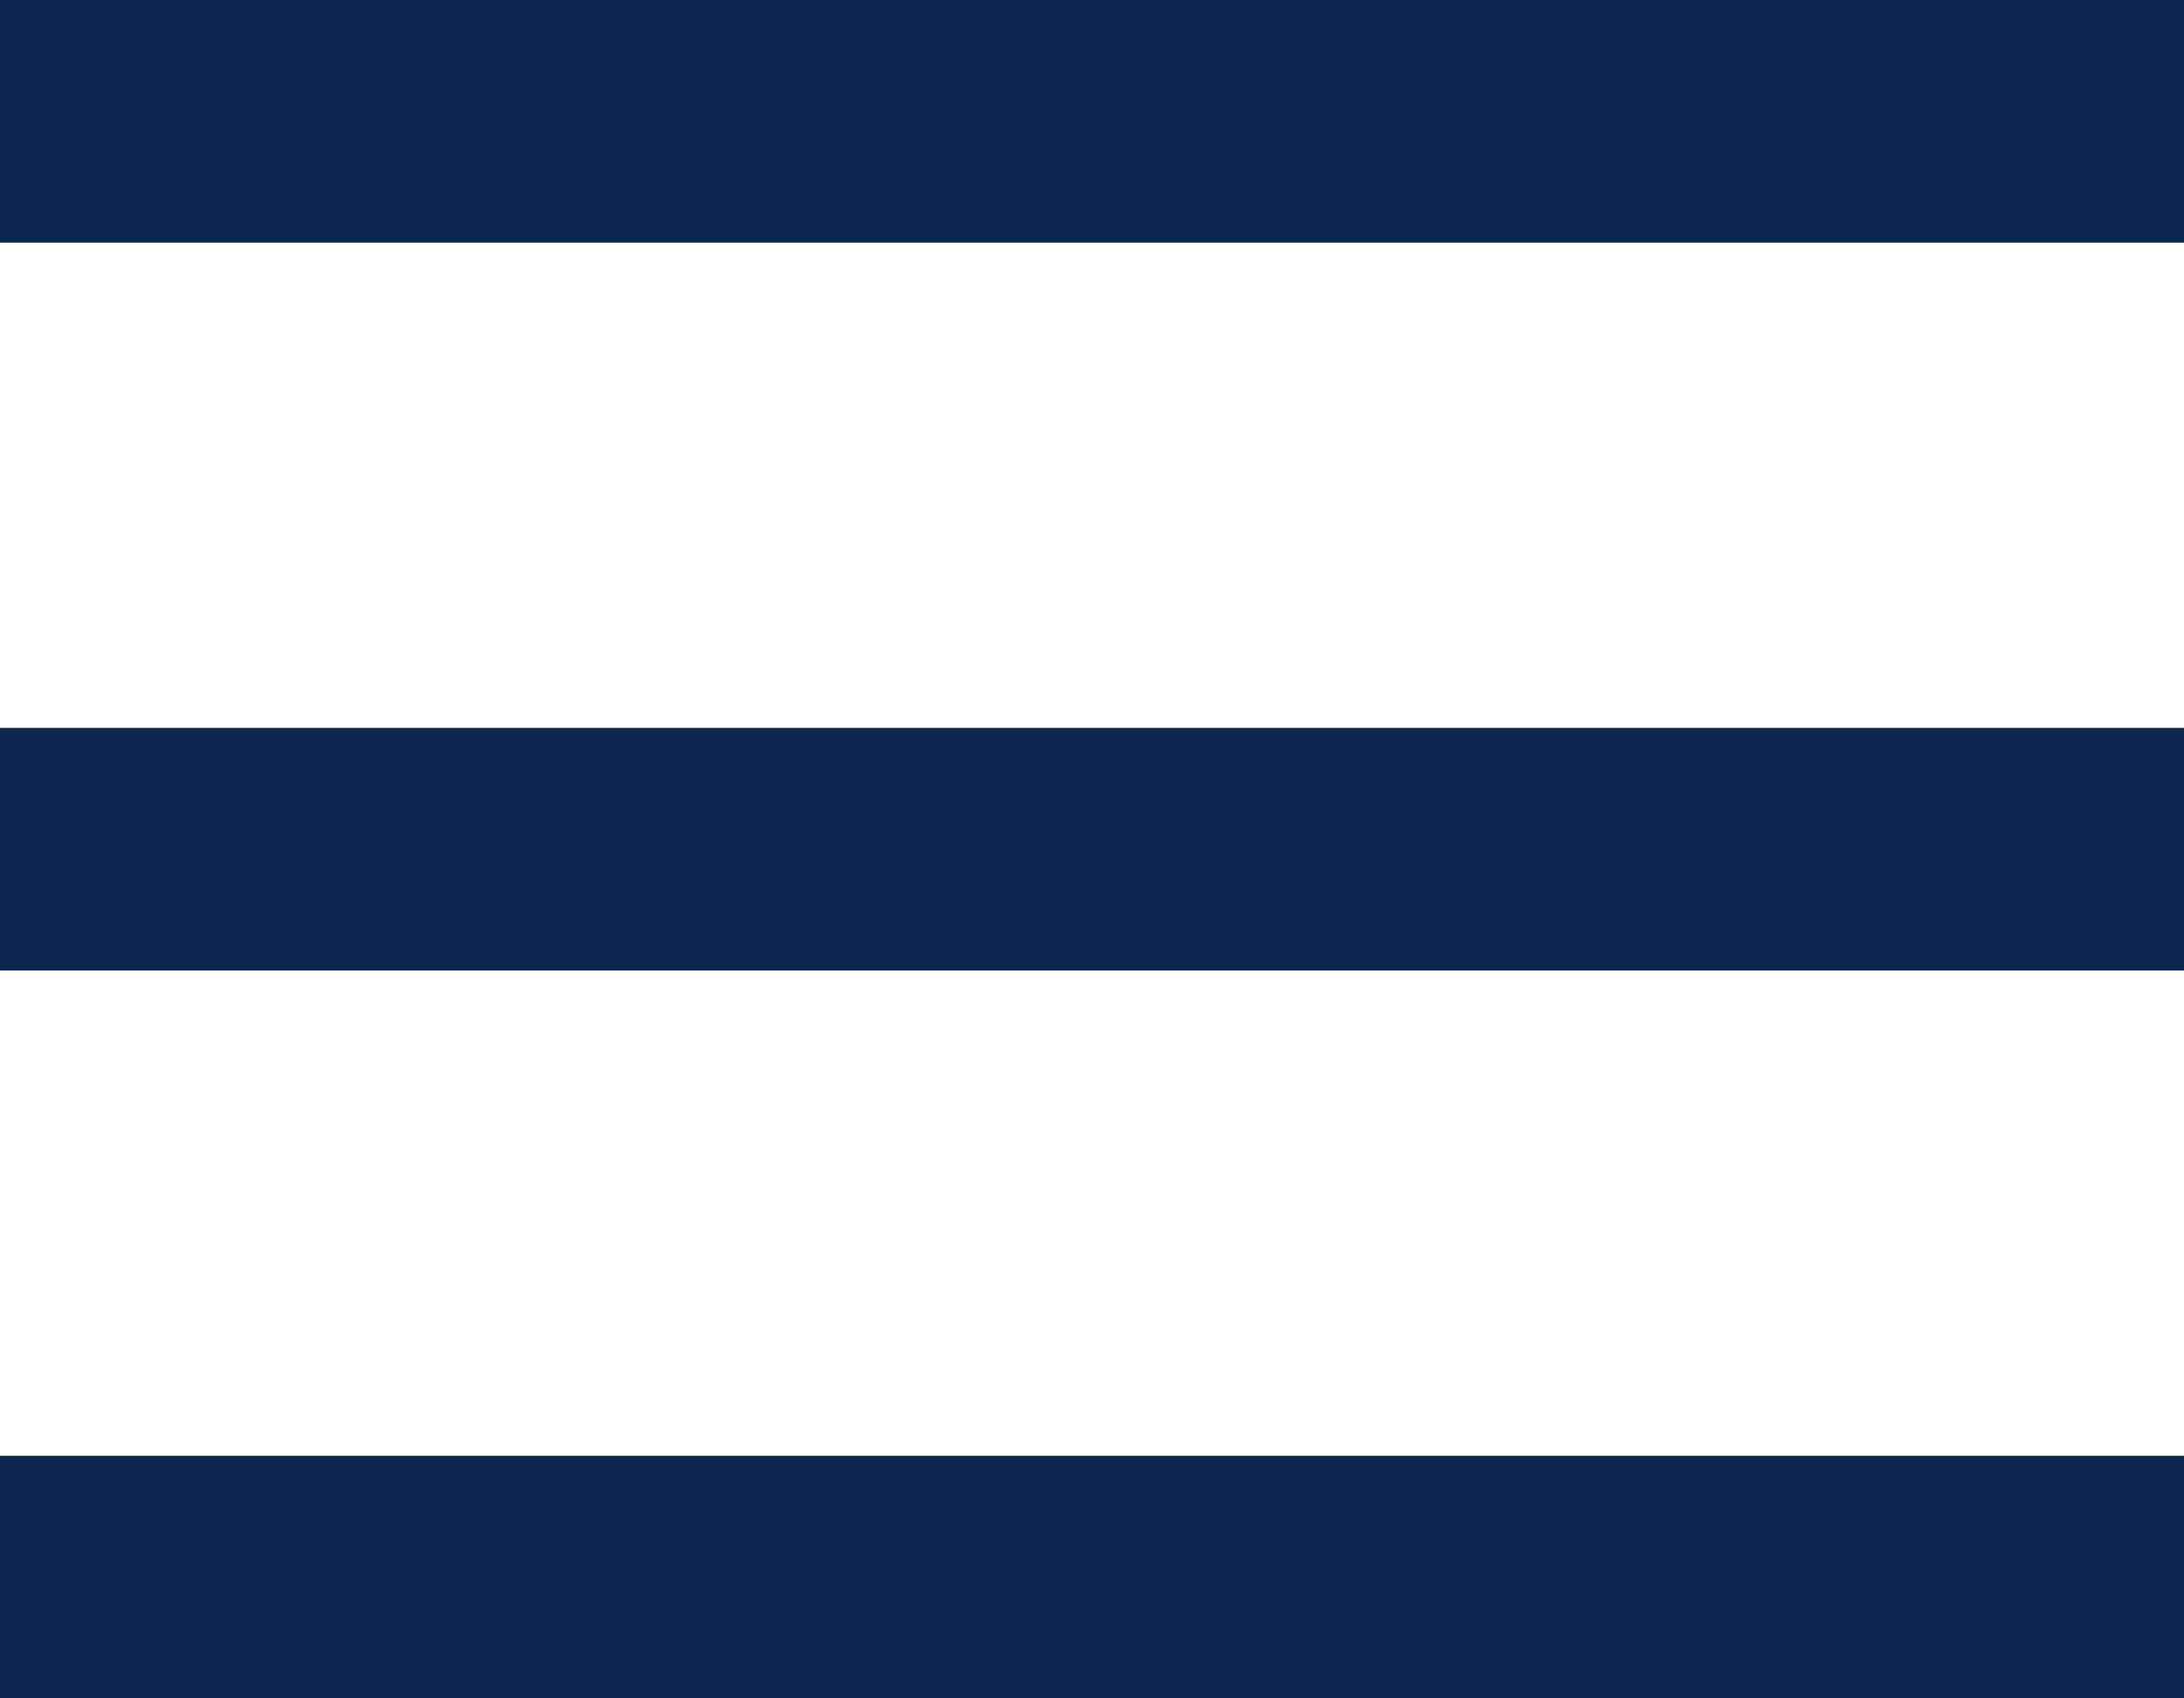 <svg xmlns="http://www.w3.org/2000/svg" width="18" height="14" viewBox="0 0 18 14"><g id="Hamburger_menu" data-name="Hamburger menu" transform="translate(0 1)"><line id="Line_643" data-name="Line 643" x2="18" fill="none" stroke="#0d274e" stroke-width="2"/><line id="Line_644" data-name="Line 644" x2="18" transform="translate(0 6)" fill="none" stroke="#0d274e" stroke-width="2"/><line id="Line_645" data-name="Line 645" x2="18" transform="translate(0 12)" fill="none" stroke="#0d274e" stroke-width="2"/></g></svg>